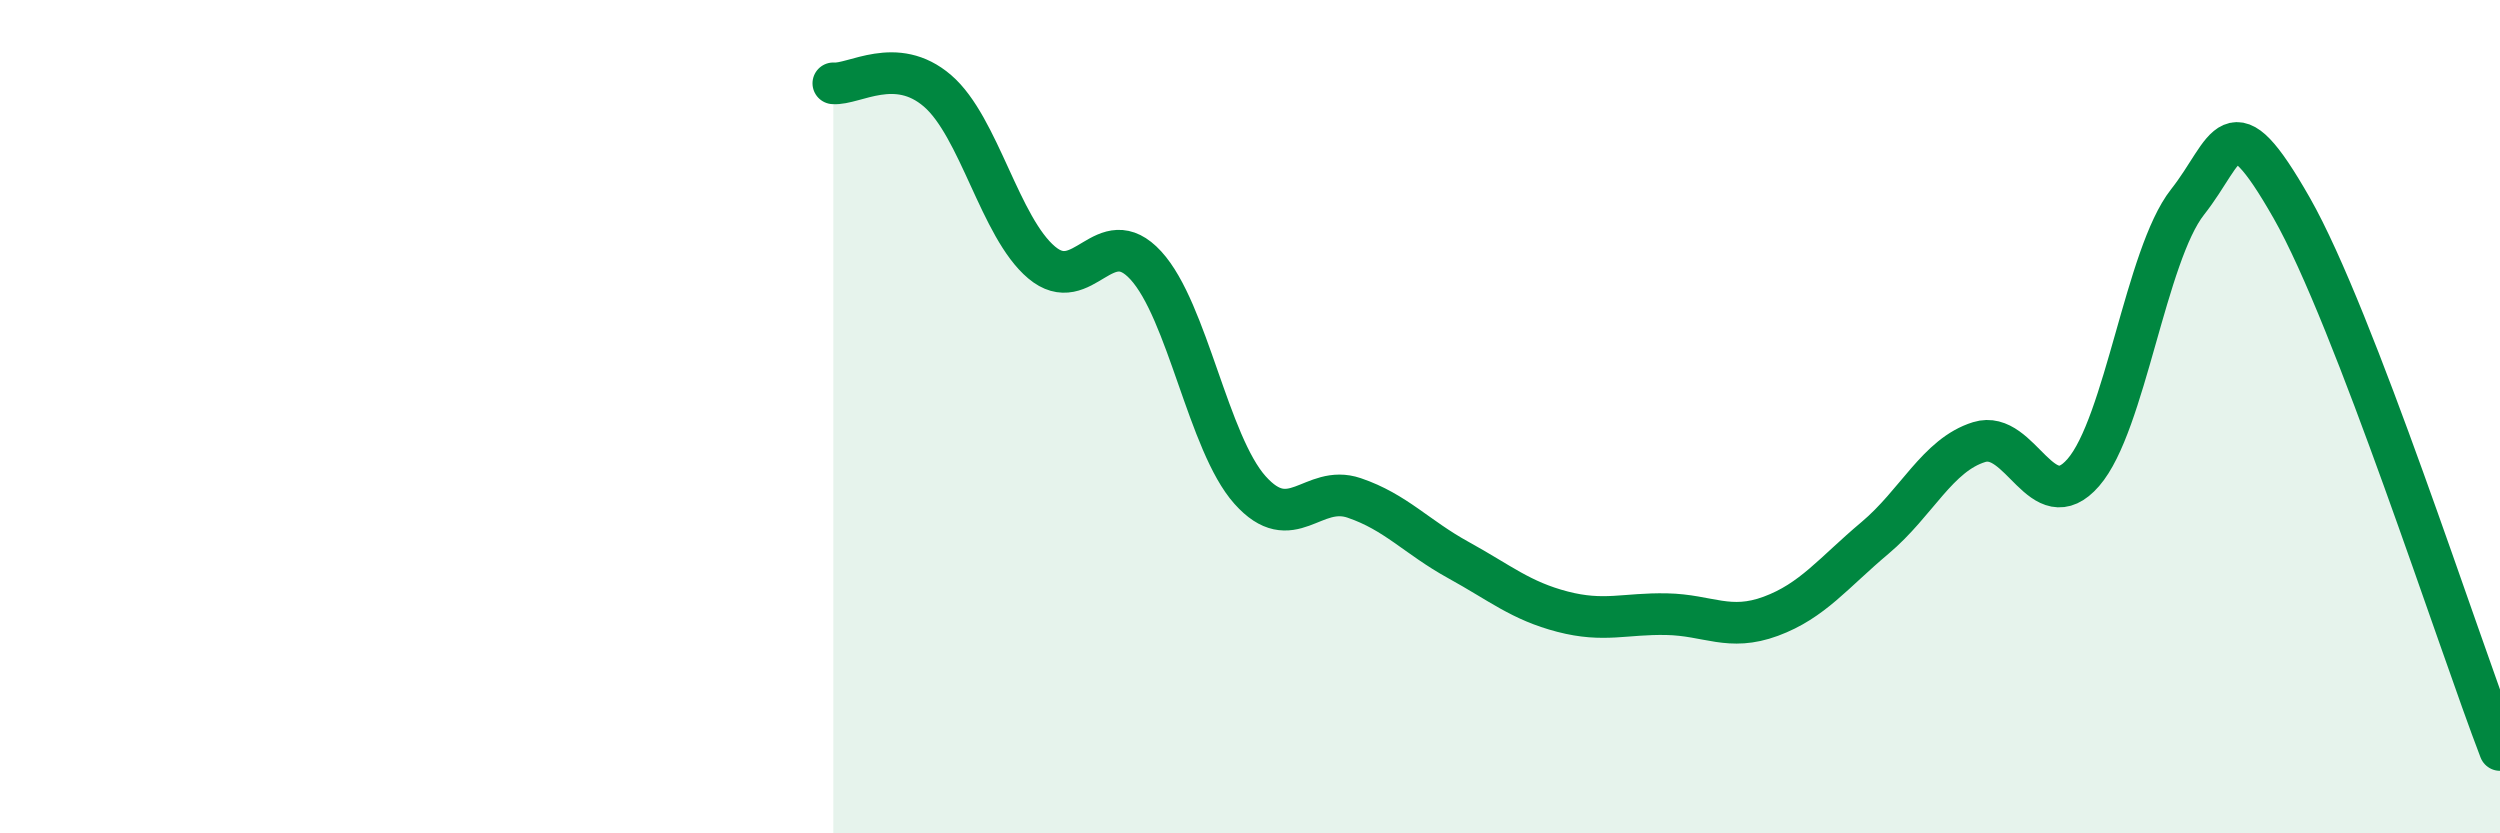 
    <svg width="60" height="20" viewBox="0 0 60 20" xmlns="http://www.w3.org/2000/svg">
      <path
        d="M 20,2 C 20.5,2.04 21.5,1.32 22.5,2.18 C 23.5,3.04 24,5.46 25,6.3 C 26,7.14 26.5,5.28 27.5,6.37 C 28.5,7.46 29,10.64 30,11.76 C 31,12.88 31.5,11.61 32.5,11.95 C 33.5,12.29 34,12.89 35,13.44 C 36,13.99 36.5,14.42 37.5,14.68 C 38.5,14.94 39,14.72 40,14.74 C 41,14.76 41.5,15.16 42.5,14.79 C 43.5,14.42 44,13.75 45,12.91 C 46,12.07 46.5,10.92 47.5,10.61 C 48.5,10.3 49,12.49 50,11.34 C 51,10.19 51.5,6.12 52.5,4.85 C 53.5,3.58 53.5,2.36 55,4.99 C 56.5,7.62 59,15.4 60,18L60 20L20 20Z"
        fill="#008740"
        opacity="0.1"
        stroke-linecap="round"
        stroke-linejoin="round"
      />
      <path
        d="M 20,2 C 20.5,2.04 21.5,1.32 22.5,2.18 C 23.5,3.04 24,5.46 25,6.3 C 26,7.14 26.5,5.28 27.5,6.37 C 28.5,7.46 29,10.64 30,11.76 C 31,12.88 31.5,11.61 32.5,11.95 C 33.5,12.29 34,12.89 35,13.44 C 36,13.99 36.5,14.42 37.5,14.68 C 38.5,14.94 39,14.72 40,14.74 C 41,14.76 41.5,15.16 42.5,14.79 C 43.5,14.42 44,13.75 45,12.91 C 46,12.07 46.5,10.92 47.5,10.61 C 48.5,10.3 49,12.49 50,11.34 C 51,10.19 51.5,6.12 52.5,4.85 C 53.5,3.58 53.5,2.36 55,4.99 C 56.5,7.62 59,15.4 60,18"
        stroke="#008740"
        stroke-width="1"
        fill="none"
        stroke-linecap="round"
        stroke-linejoin="round"
      />
    </svg>
  